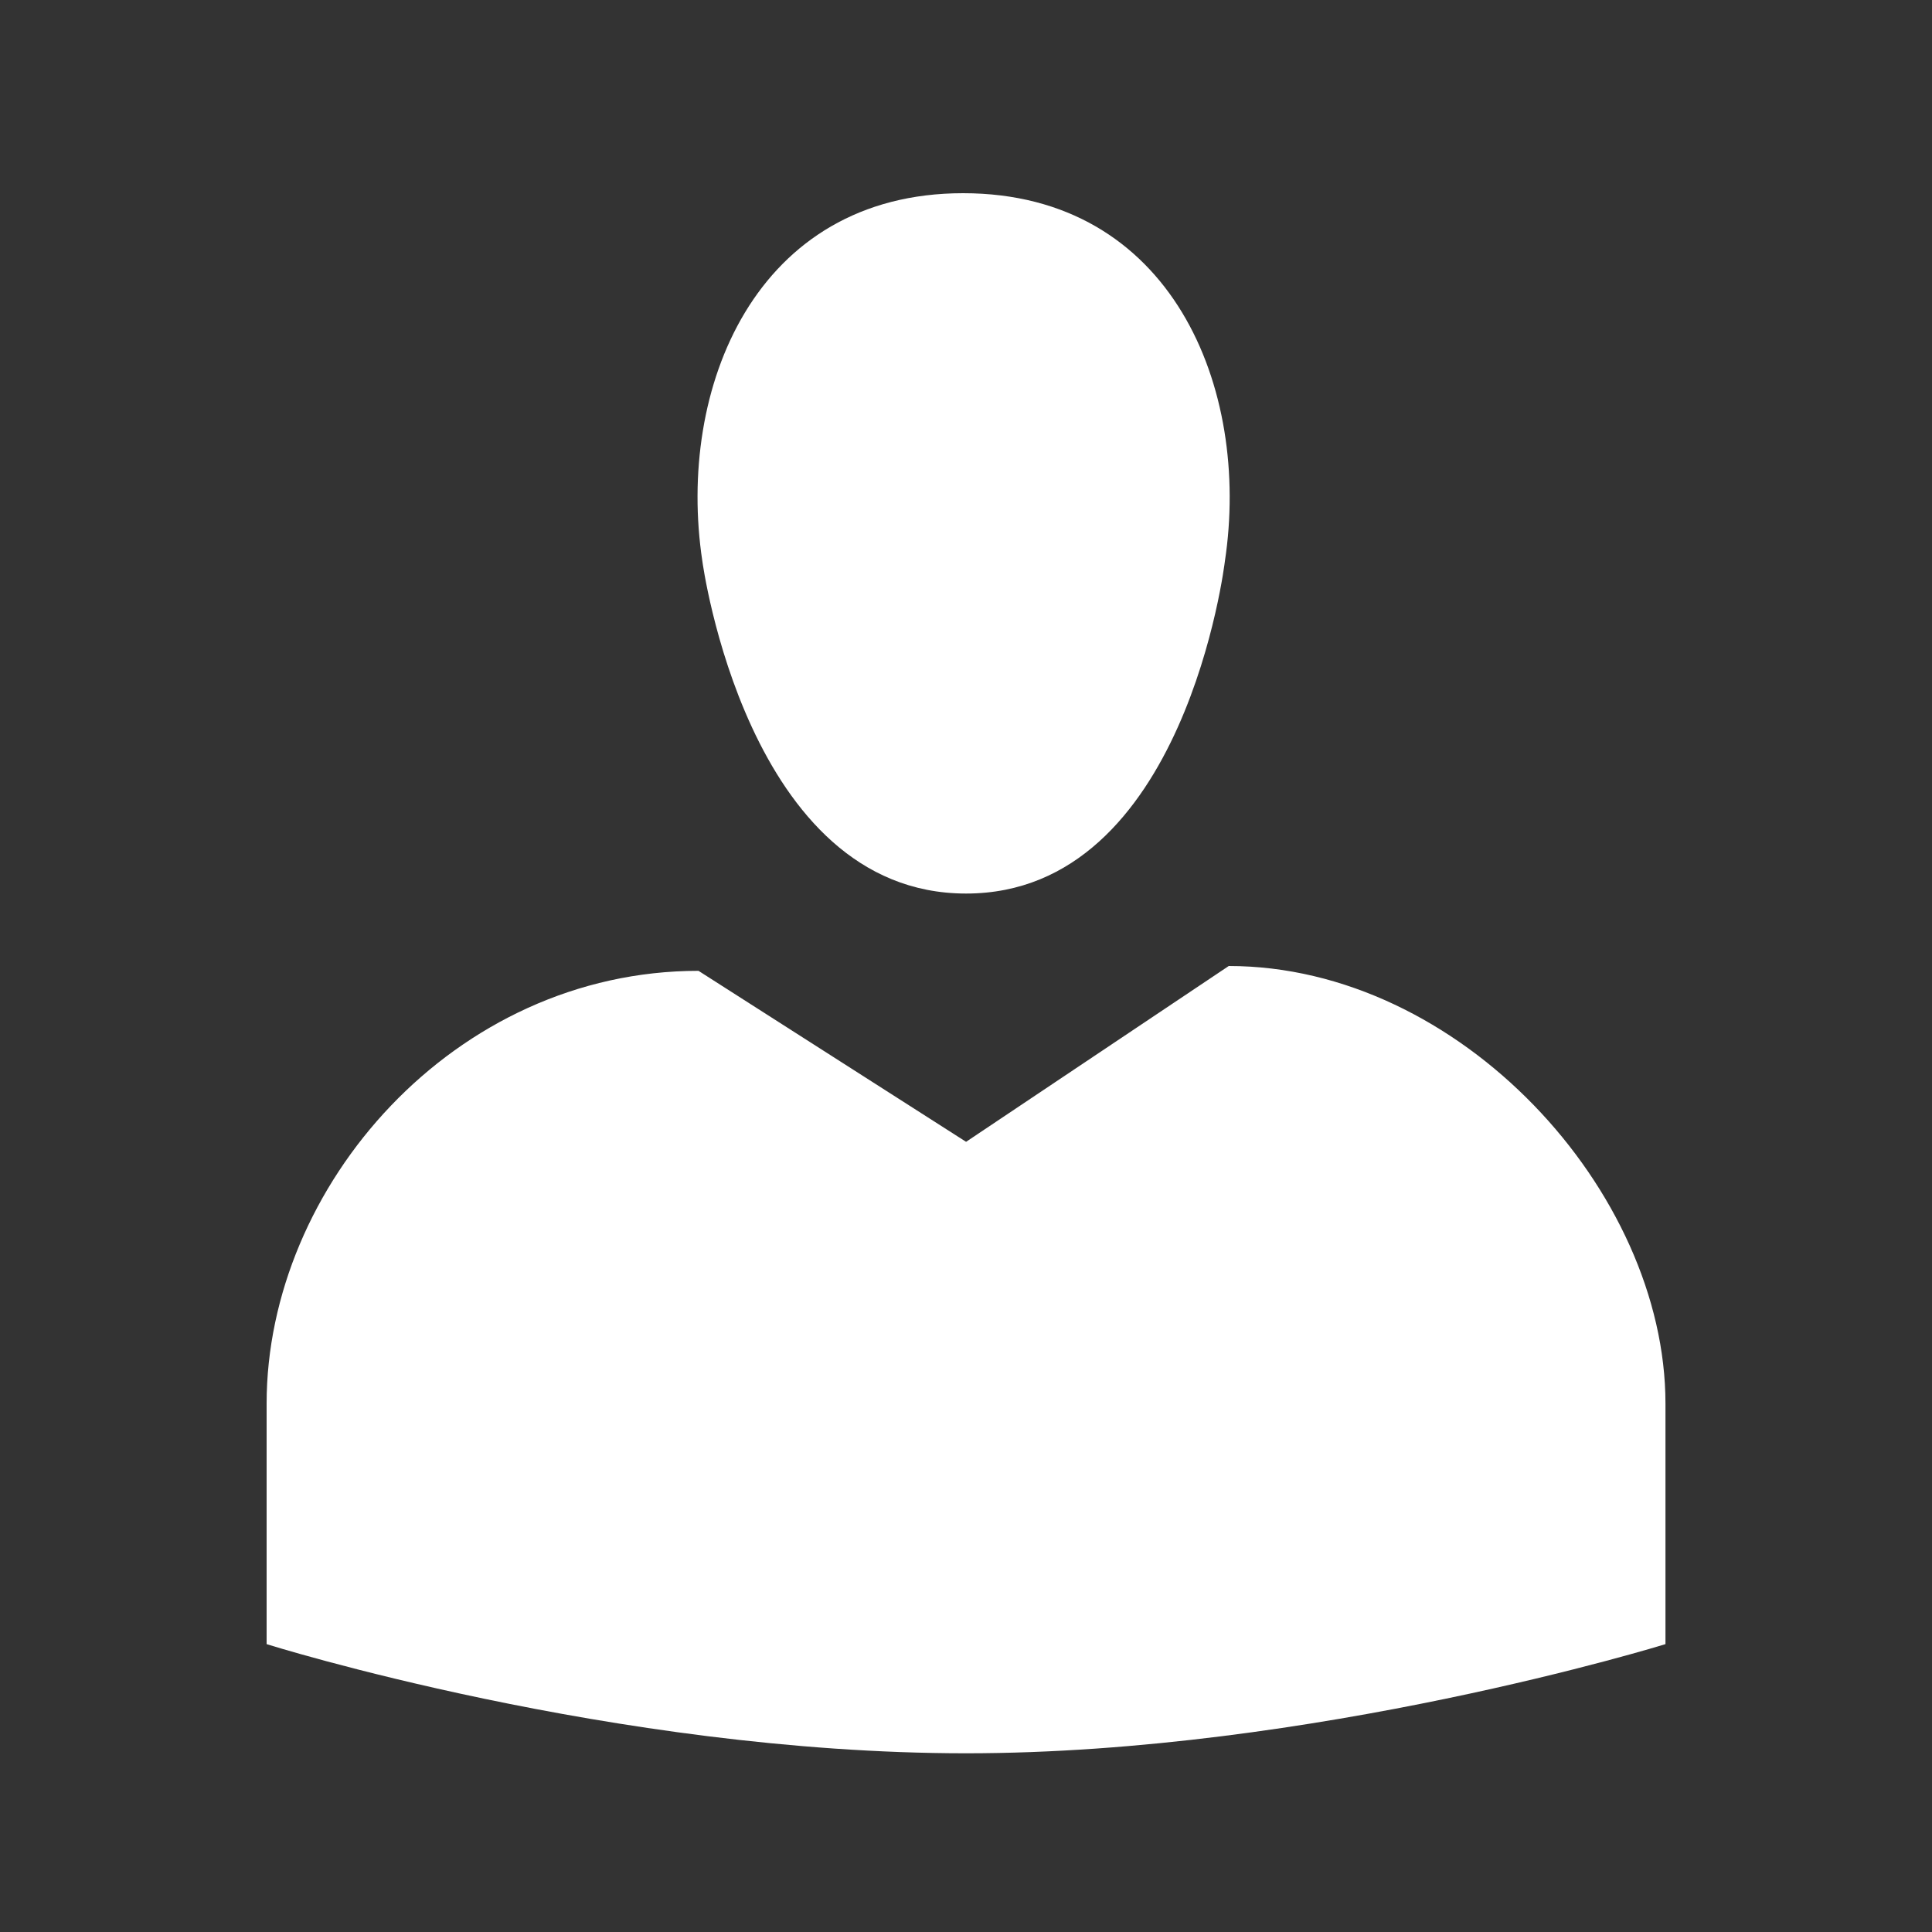 <svg width="24" height="24" viewBox="0 0 24 24" fill="none" xmlns="http://www.w3.org/2000/svg">
<rect x="0" y="0" width="24" height="24" fill="#333333" stroke="none"/>
<path d="M12.001 11.1C9.277 11.1 8.725 6.972 8.725 6.972C8.4 4.824 9.384 2.4 11.964 2.4C14.556 2.4 15.54 4.824 15.216 6.972C15.216 6.972 14.725 11.1 12.001 11.1ZM12.001 14.184L15.264 12C18.133 12 20.689 14.796 20.689 17.436V20.424C20.689 20.424 16.308 21.78 12.001 21.78C7.62 21.78 3.312 20.424 3.312 20.424V17.436C3.312 14.736 5.641 12.06 8.677 12.06L12.001 14.184Z" fill="white"/>
</svg>
